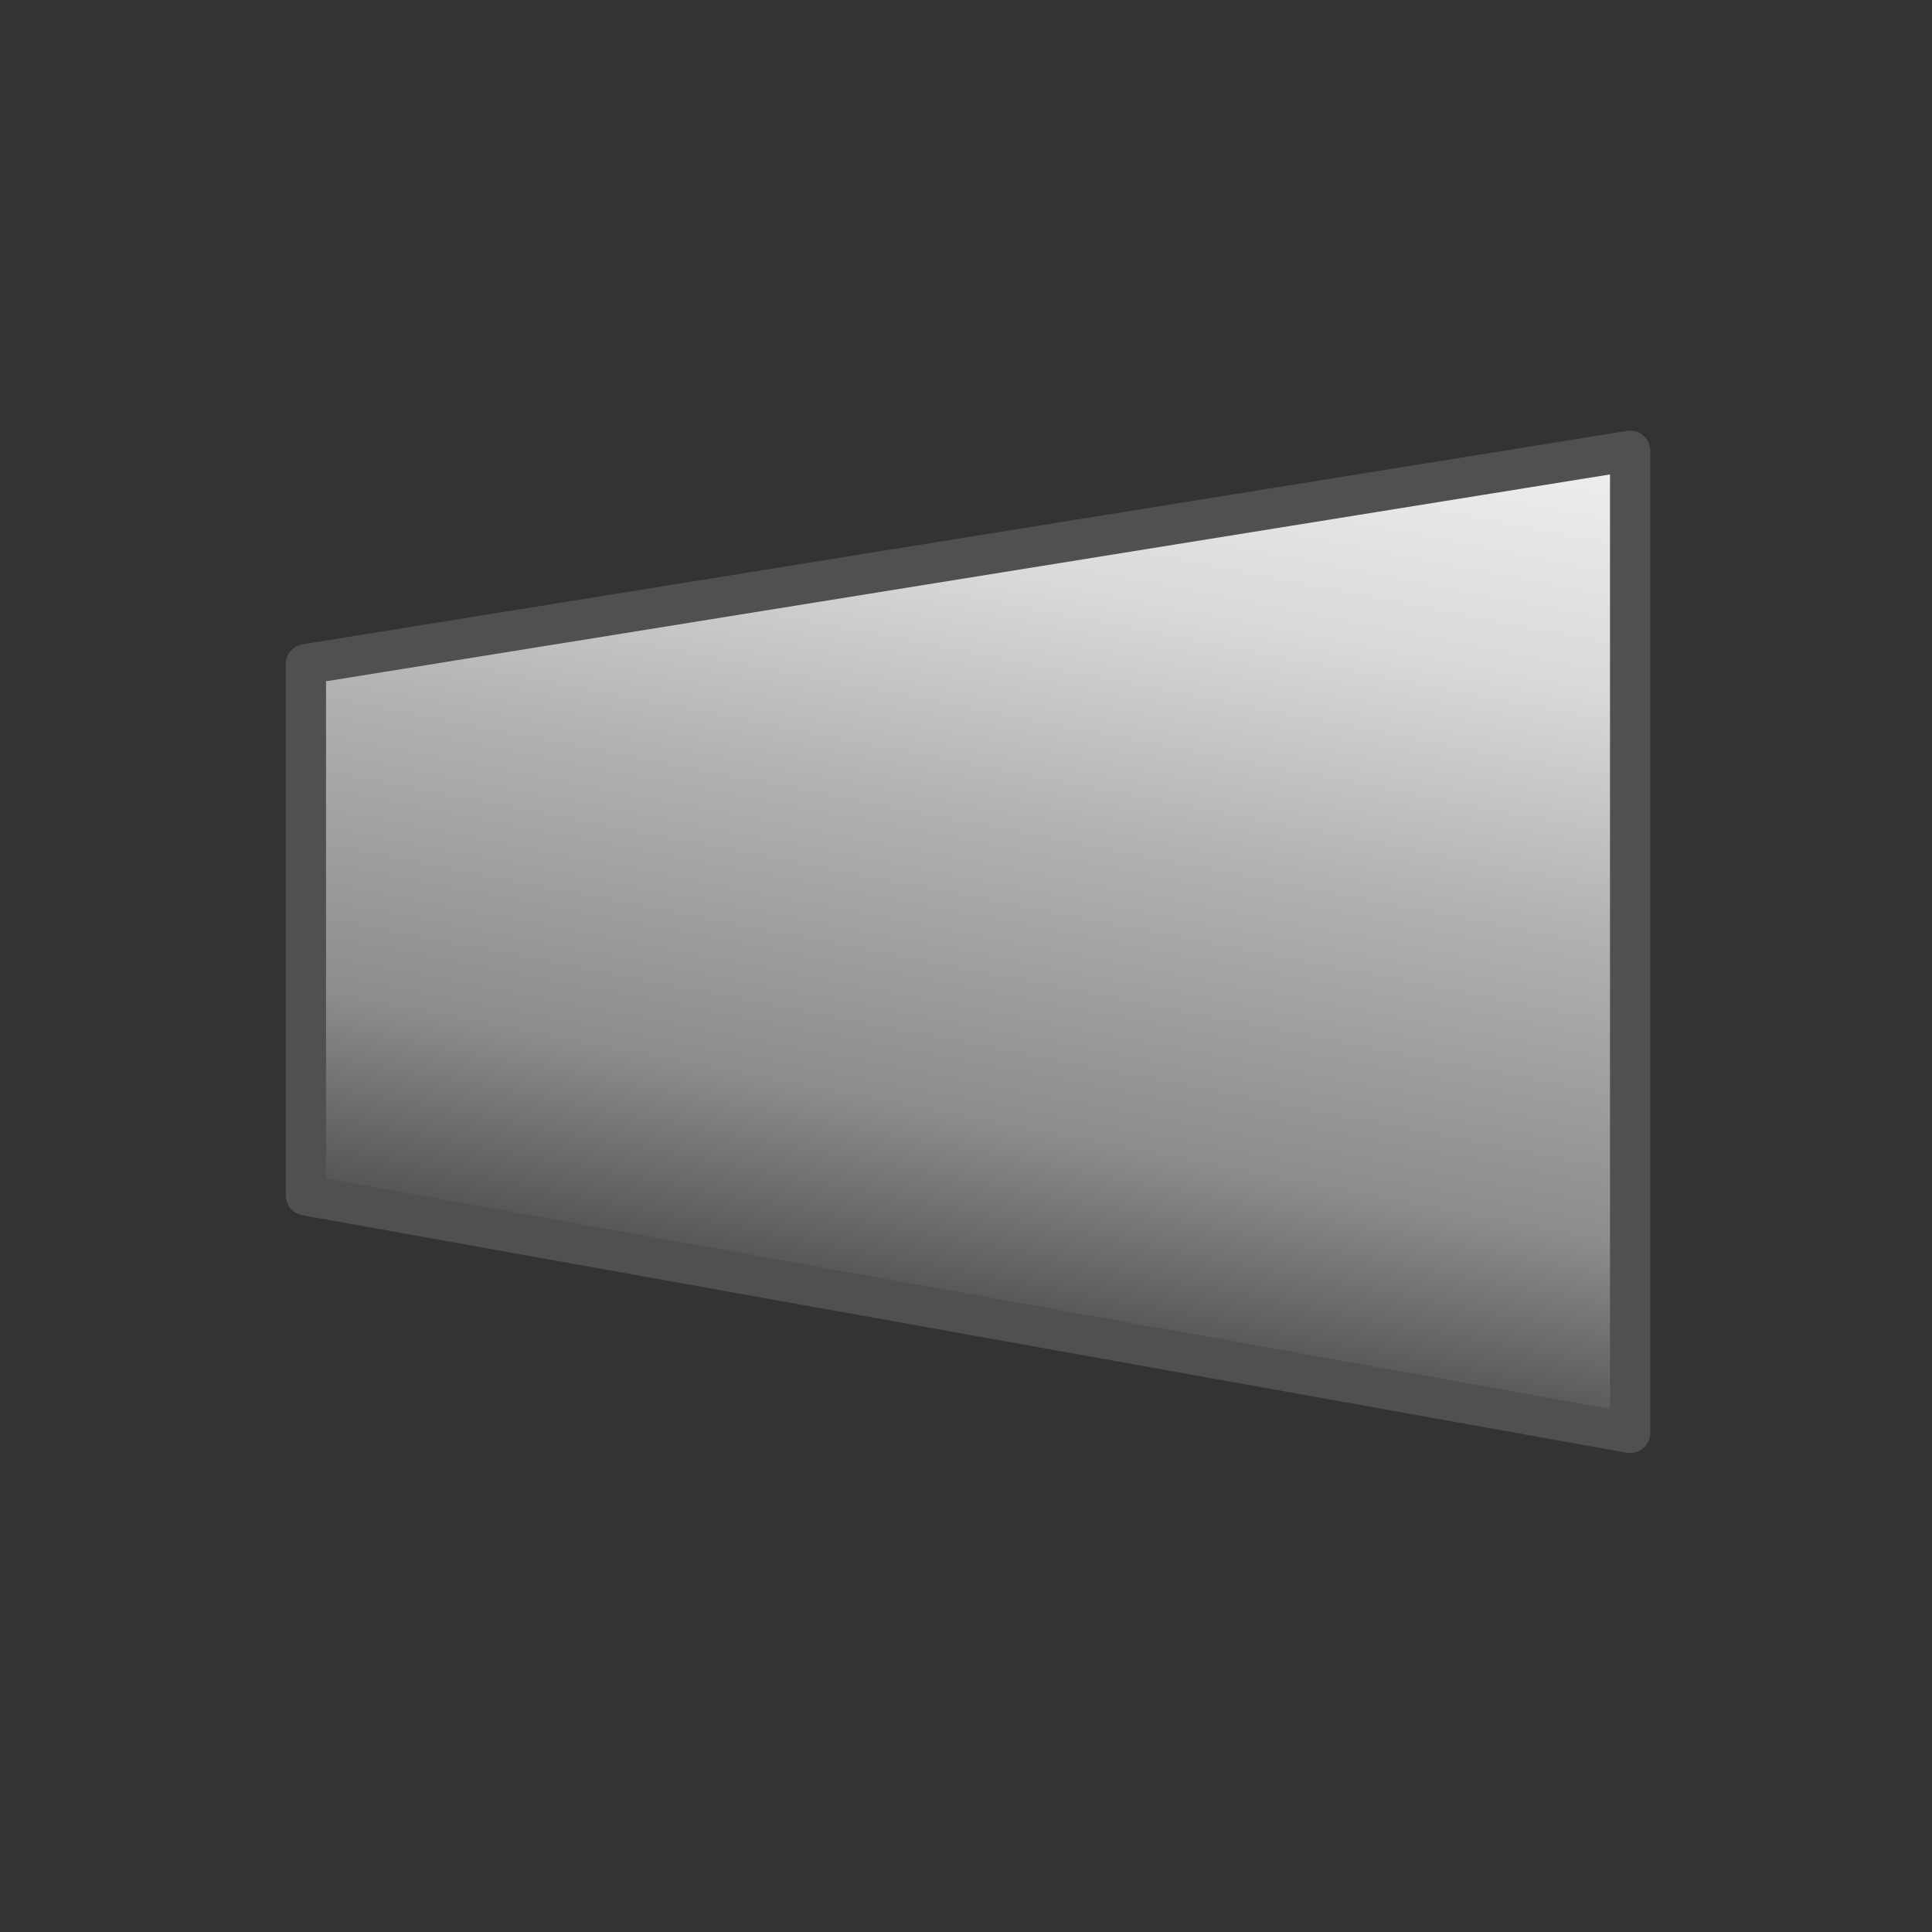 <?xml version="1.0" encoding="utf-8"?>
<!-- Generator: Adobe Illustrator 27.3.1, SVG Export Plug-In . SVG Version: 6.00 Build 0)  -->
<svg version="1.1" id="Icon" xmlns="http://www.w3.org/2000/svg" xmlns:xlink="http://www.w3.org/1999/xlink" x="0px" y="0px"
	 viewBox="0 0 48 48" style="enable-background:new 0 0 48 48;" xml:space="preserve">
<rect x="0" y="0" width="48" height="48" fill="#333333" stroke="none"/>
<style type="text/css">
	.st0{fill:none;stroke:#505050;stroke-linecap:round;stroke-linejoin:round;}
	.st1{fill:#B2B2B2;}
	.st2{fill:url(#SVGID_1_);stroke:#505050;stroke-linecap:round;stroke-linejoin:round;}
</style>
<path class="st0" d="M41.1,32.2"/>
<path class="st0" d="M41.1,32.2"/>
<polygon class="st1" points="40.3,31.5 7.5,29.2 7.5,16.5 40.3,15.4 "/>
<path class="st1" d="M40.5,33.6l-33-5.9v2l32.9,5.9L40.5,33.6z"/>
<path class="st1" d="M40.5,30.6l-33-5.9v3l32.9,5.9L40.5,30.6z"/>
<path class="st1" d="M40.5,11.2l-33,5.3v2l32.9-5.3L40.5,11.2z"/>
<path class="st1" d="M40.5,13.2l-33,5.3v3l32.9-5.3L40.5,13.2z"/>
<linearGradient id="SVGID_1_" gradientUnits="userSpaceOnUse" x1="27.43" y1="8.659" x2="22.767" y2="32.648">
	<stop  offset="0" style="stop-color:#EFEFEF"/>
	<stop  offset="0.244" style="stop-color:#D9D9D9"/>
	<stop  offset="0.485" style="stop-color:#B2B2B2"/>
	<stop  offset="0.796" style="stop-color:#8C8C8C"/>
	<stop  offset="1" style="stop-color:#505050"/>
</linearGradient>
<path class="st2" d="M40.5,11.2L7.6,16.5v13.2l32.9,5.9V11.2z"/>
</svg>
